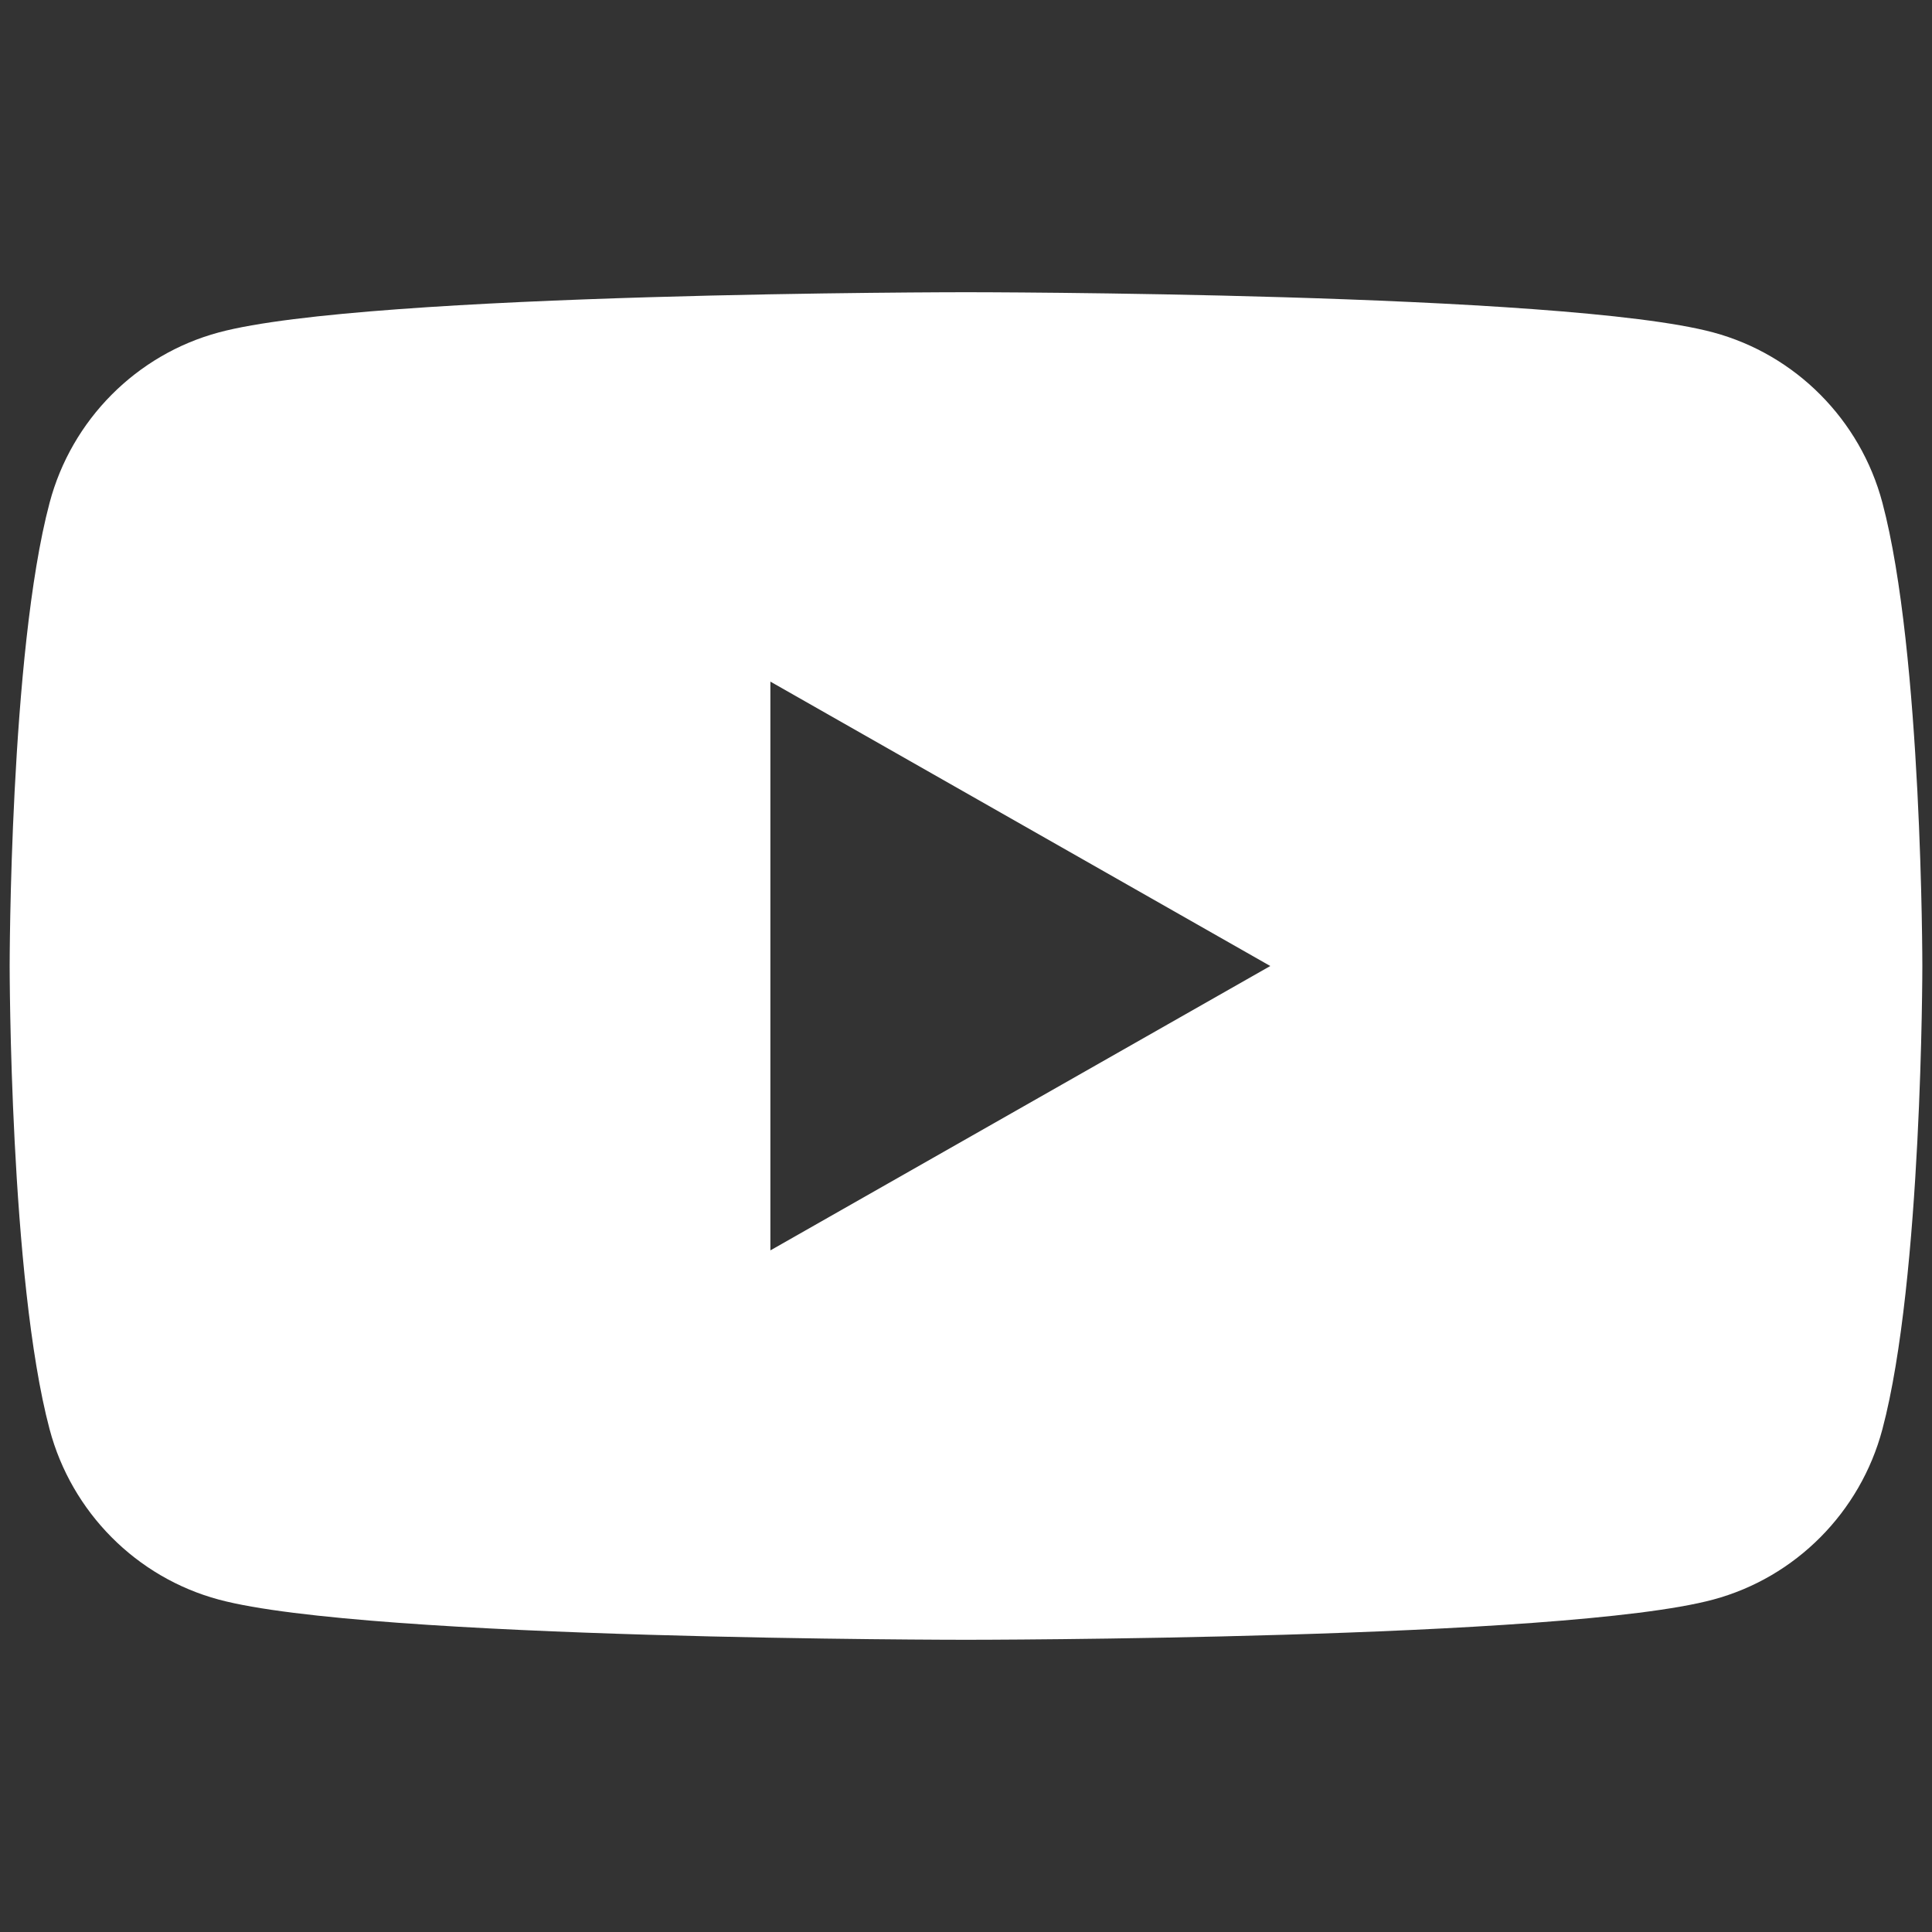 <?xml version="1.0" encoding="iso-8859-1"?>
<!-- Generator: Adobe Illustrator 24.1.0, SVG Export Plug-In . SVG Version: 6.00 Build 0)  -->
<svg version="1.1" id="&#x30EC;&#x30A4;&#x30E4;&#x30FC;_1"
	 xmlns="http://www.w3.org/2000/svg" xmlns:xlink="http://www.w3.org/1999/xlink" x="0px" y="0px" viewBox="0 0 200 200" width="200" height="200"
	 style="enable-background:new 0 0 200 200;" xml:space="preserve">
<rect x="0" y="0" width="200" height="200" fill="#333333" stroke="none"/>
<path style="fill:#FFFFFF;" d="M194.863,52.033c-2.277-8.574-8.986-15.327-17.505-17.619C161.916,30.25,100,30.25,100,30.25
	s-61.916,0-77.357,4.164c-8.519,2.292-15.228,9.045-17.505,17.619C1,67.574,1,100,1,100s0,32.426,4.137,47.967
	c2.277,8.574,8.986,15.327,17.505,17.619C38.084,169.75,100,169.75,100,169.75s61.916,0,77.357-4.164
	c8.519-2.292,15.228-9.044,17.505-17.619C199,132.426,199,100,199,100S199,67.574,194.863,52.033z M79.75,129.44V70.56l51.75,29.441
	L79.75,129.44z"/>
</svg>